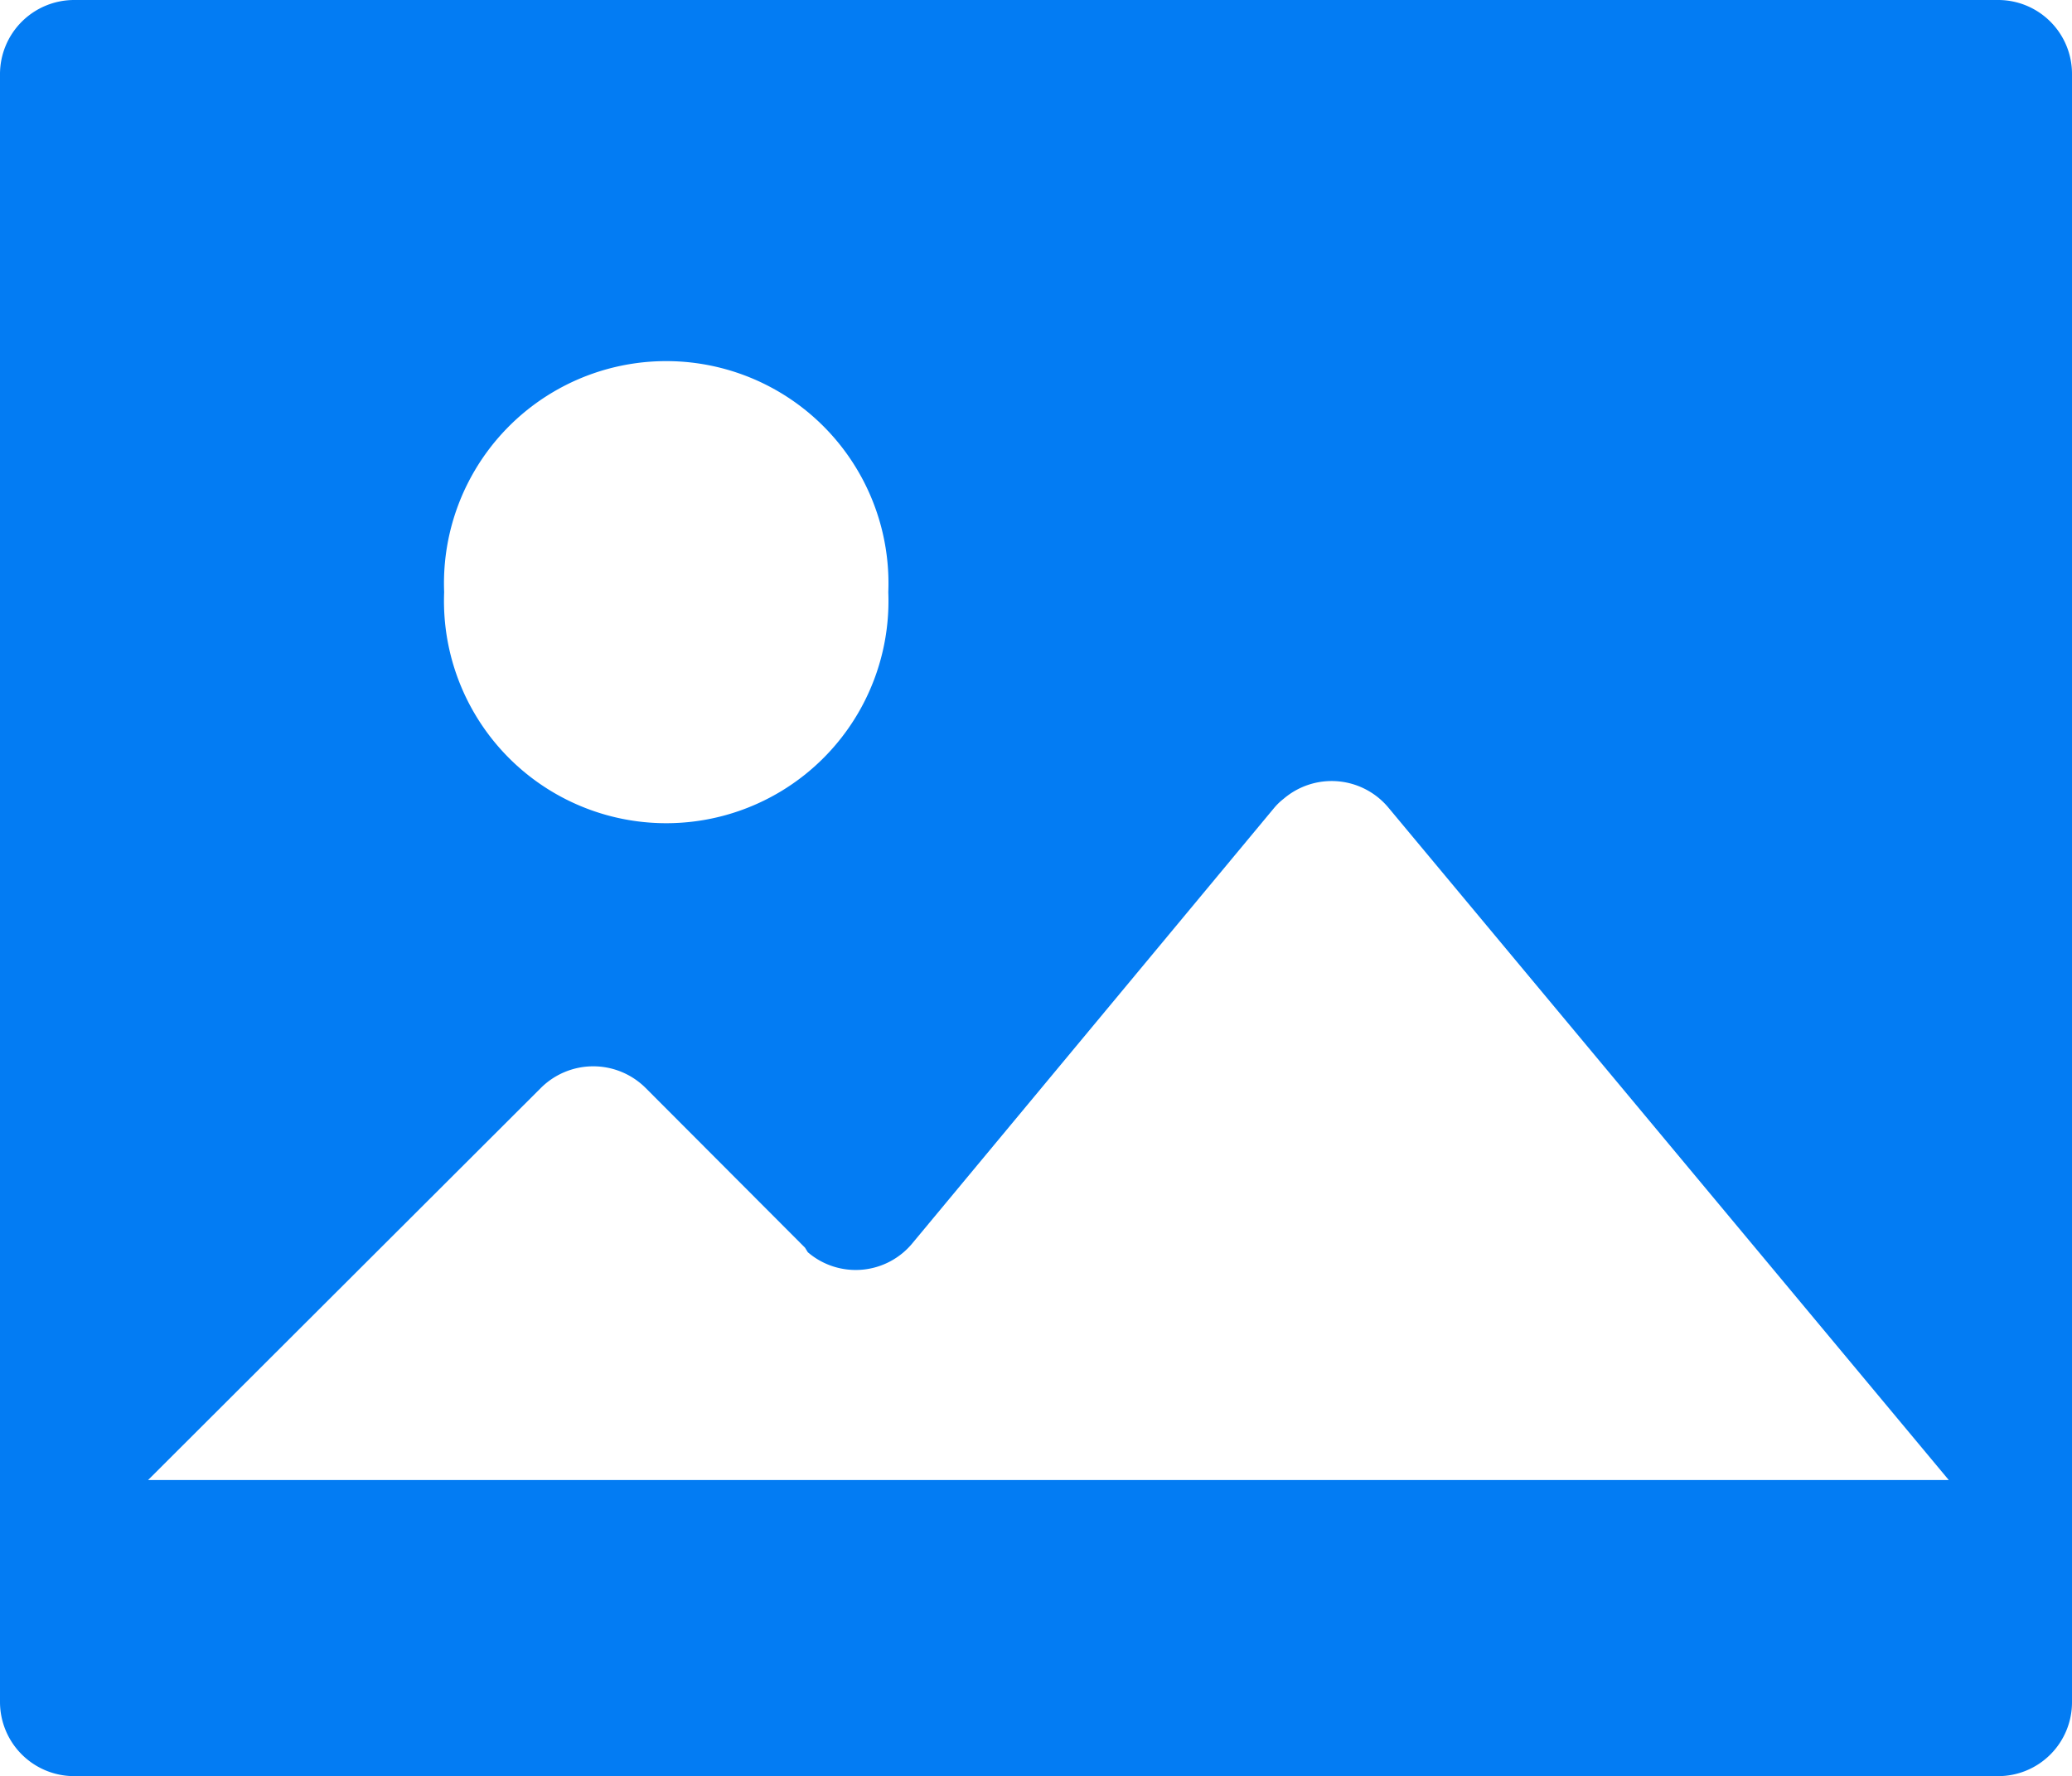 <svg xmlns="http://www.w3.org/2000/svg" viewBox="0 0 59.2 50.75"><defs><style>.cls-1{fill:#037cf3;}</style></defs><g id="Layer_2" data-name="Layer 2"><g id="GFX"><path class="cls-1" d="M2.11,50.75A2.12,2.12,0,0,1,0,48.63V2.11A2.12,2.12,0,0,1,2.11,0h55A2.11,2.11,0,0,1,59.2,2.11V48.63a2.11,2.11,0,0,1-2.11,2.12ZM23,35.65l-4.55-4.56a2.12,2.12,0,0,0-3,0L4.23,42.29H55.68l-16-19.2a2.11,2.11,0,0,0-3-.27,1.79,1.79,0,0,0-.28.27L26.08,35.51a2.1,2.1,0,0,1-3,.27L23,35.65ZM12.69,16.92a6.35,6.35,0,1,0,12.69,0h0a6.35,6.35,0,1,0-12.69,0Z"></path></g></g></svg>